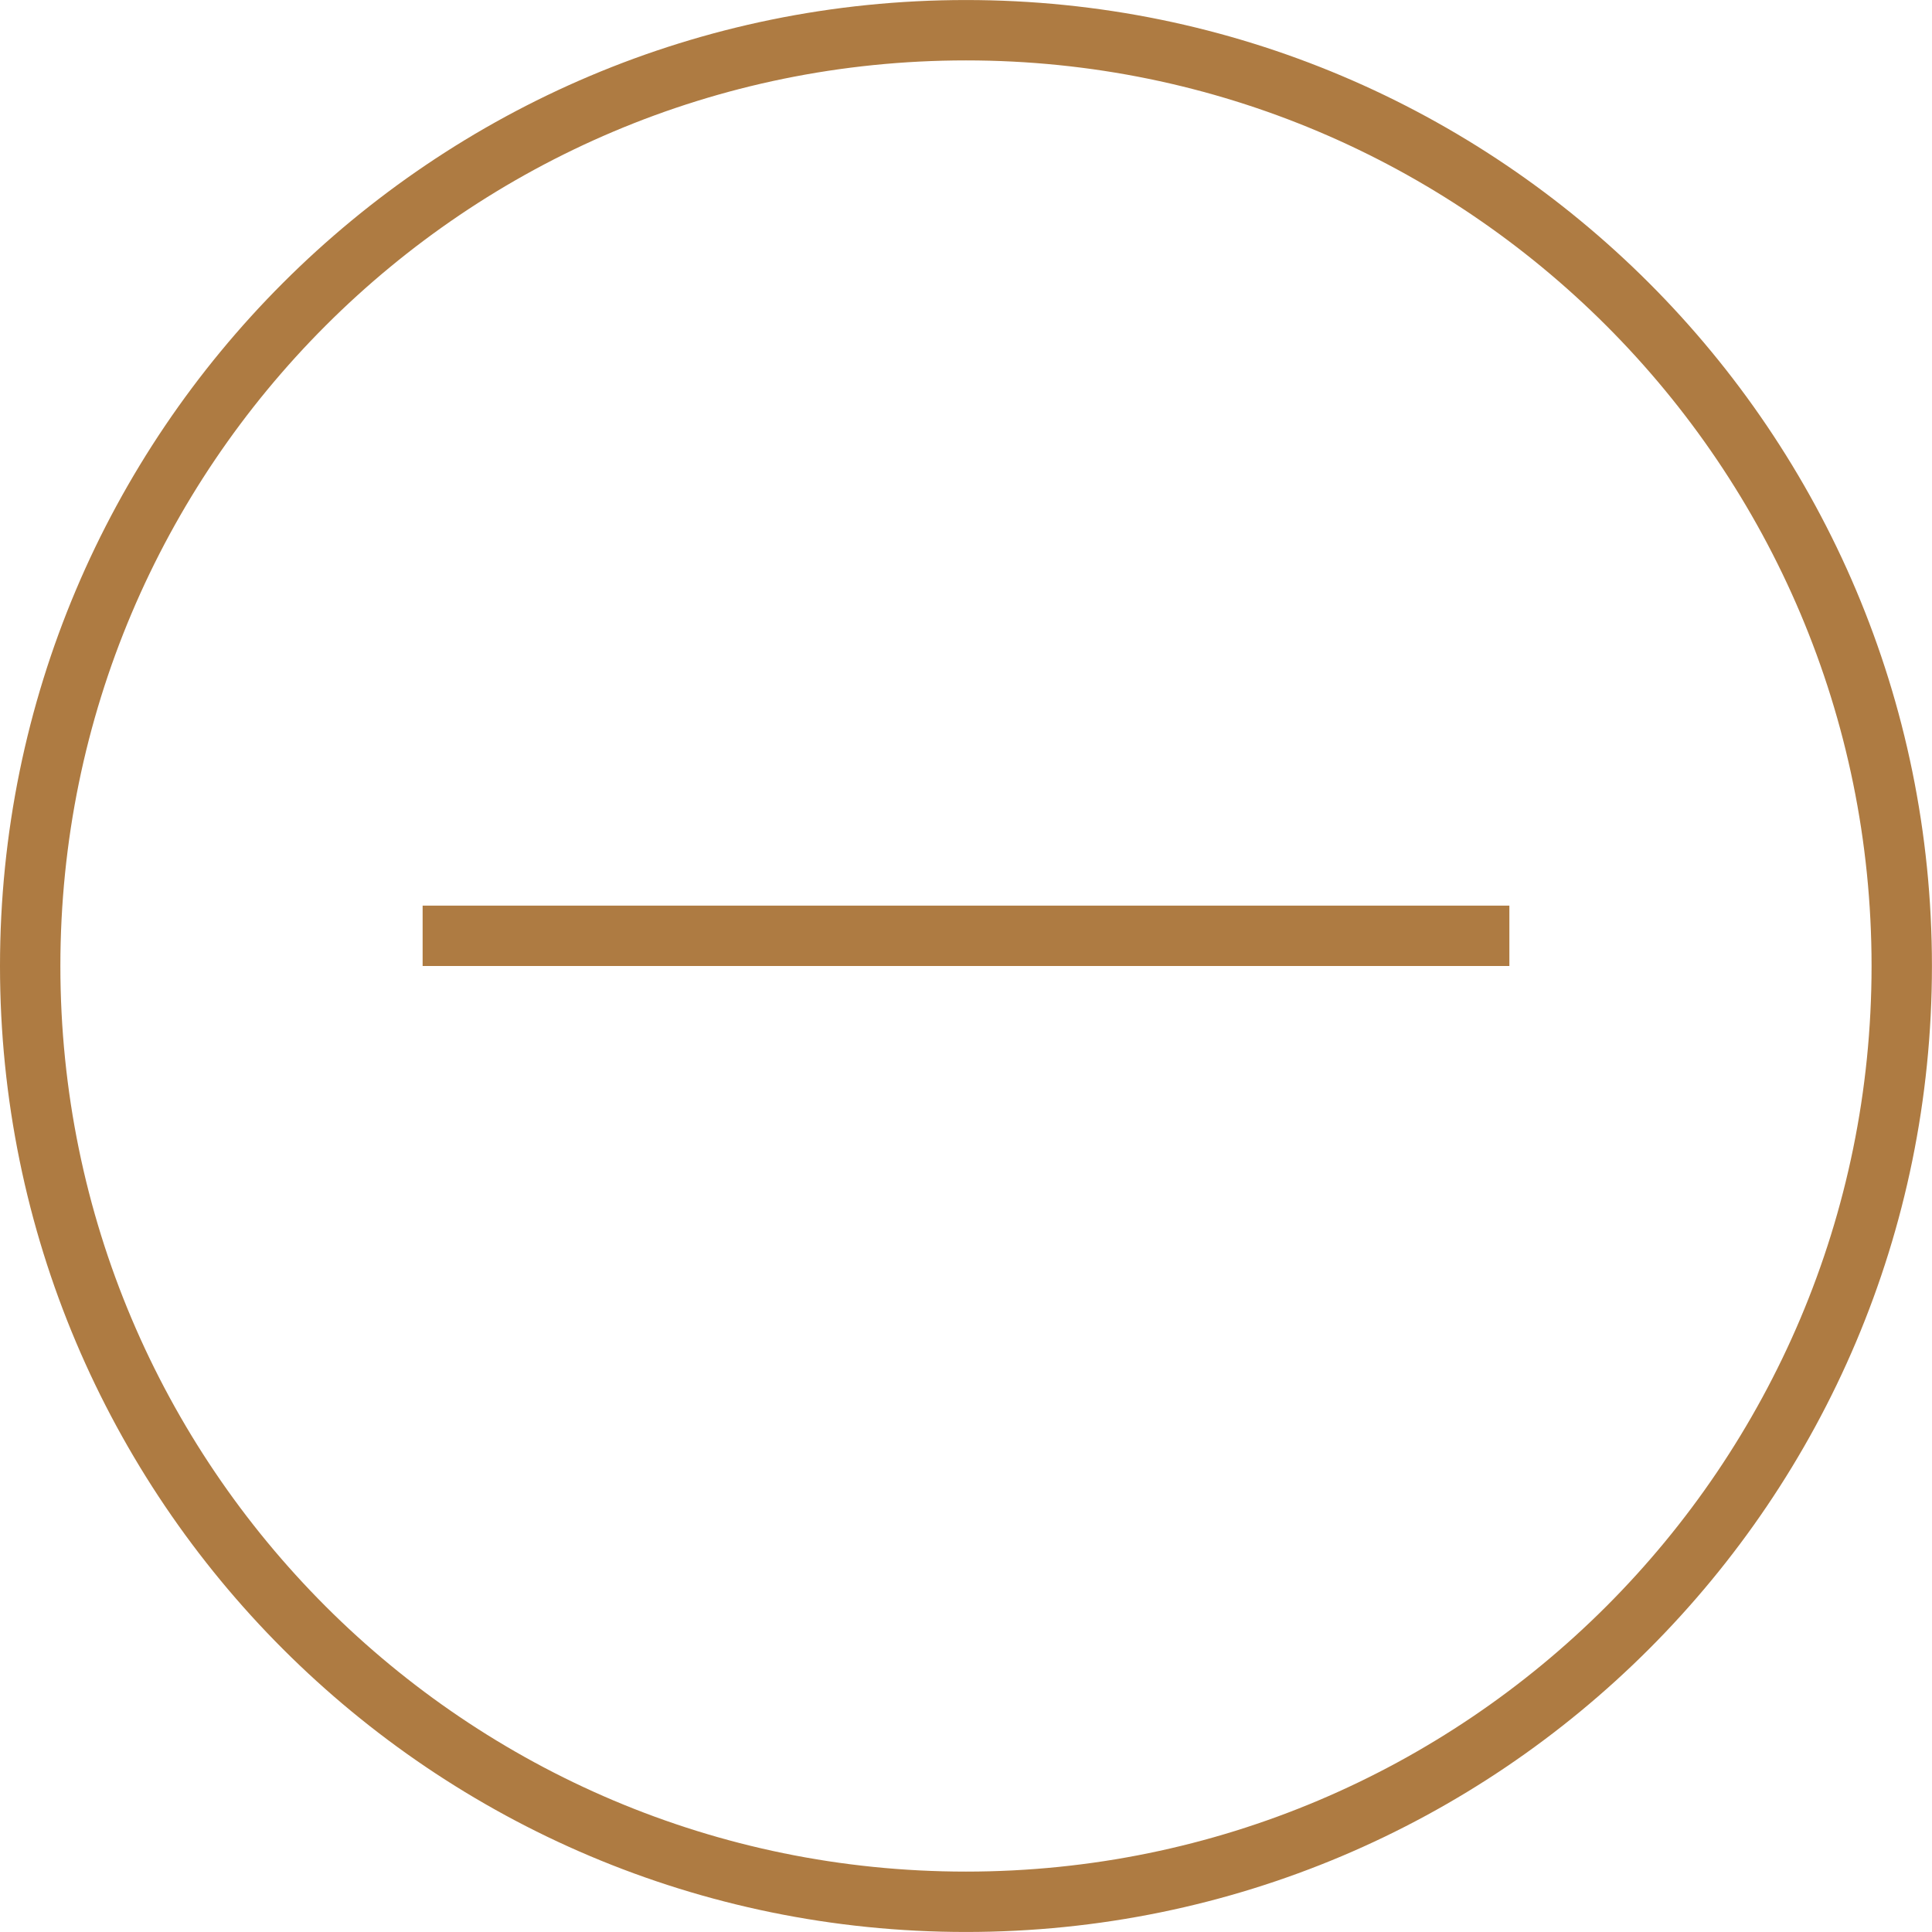 <?xml version="1.0" encoding="UTF-8"?> <svg xmlns="http://www.w3.org/2000/svg" width="64" height="64" viewBox="0 0 64 64" fill="none"> <g clip-path="url(#clip0_426_91)"> <path d="M14 31H50" stroke="#AE7B42" stroke-width="2" stroke-miterlimit="10"></path> <path d="M31.999 62.999C49.119 62.999 62.998 49.12 62.998 32C62.998 14.88 49.119 1.001 31.999 1.001C14.879 1.001 1 14.88 1 32C1 49.12 14.879 62.999 31.999 62.999Z" stroke="#AE7B42" stroke-width="2" stroke-miterlimit="10"></path> </g> <defs> <clipPath id="clip0_426_91"> <rect width="64" height="64" fill="white"></rect> </clipPath> </defs> </svg> 